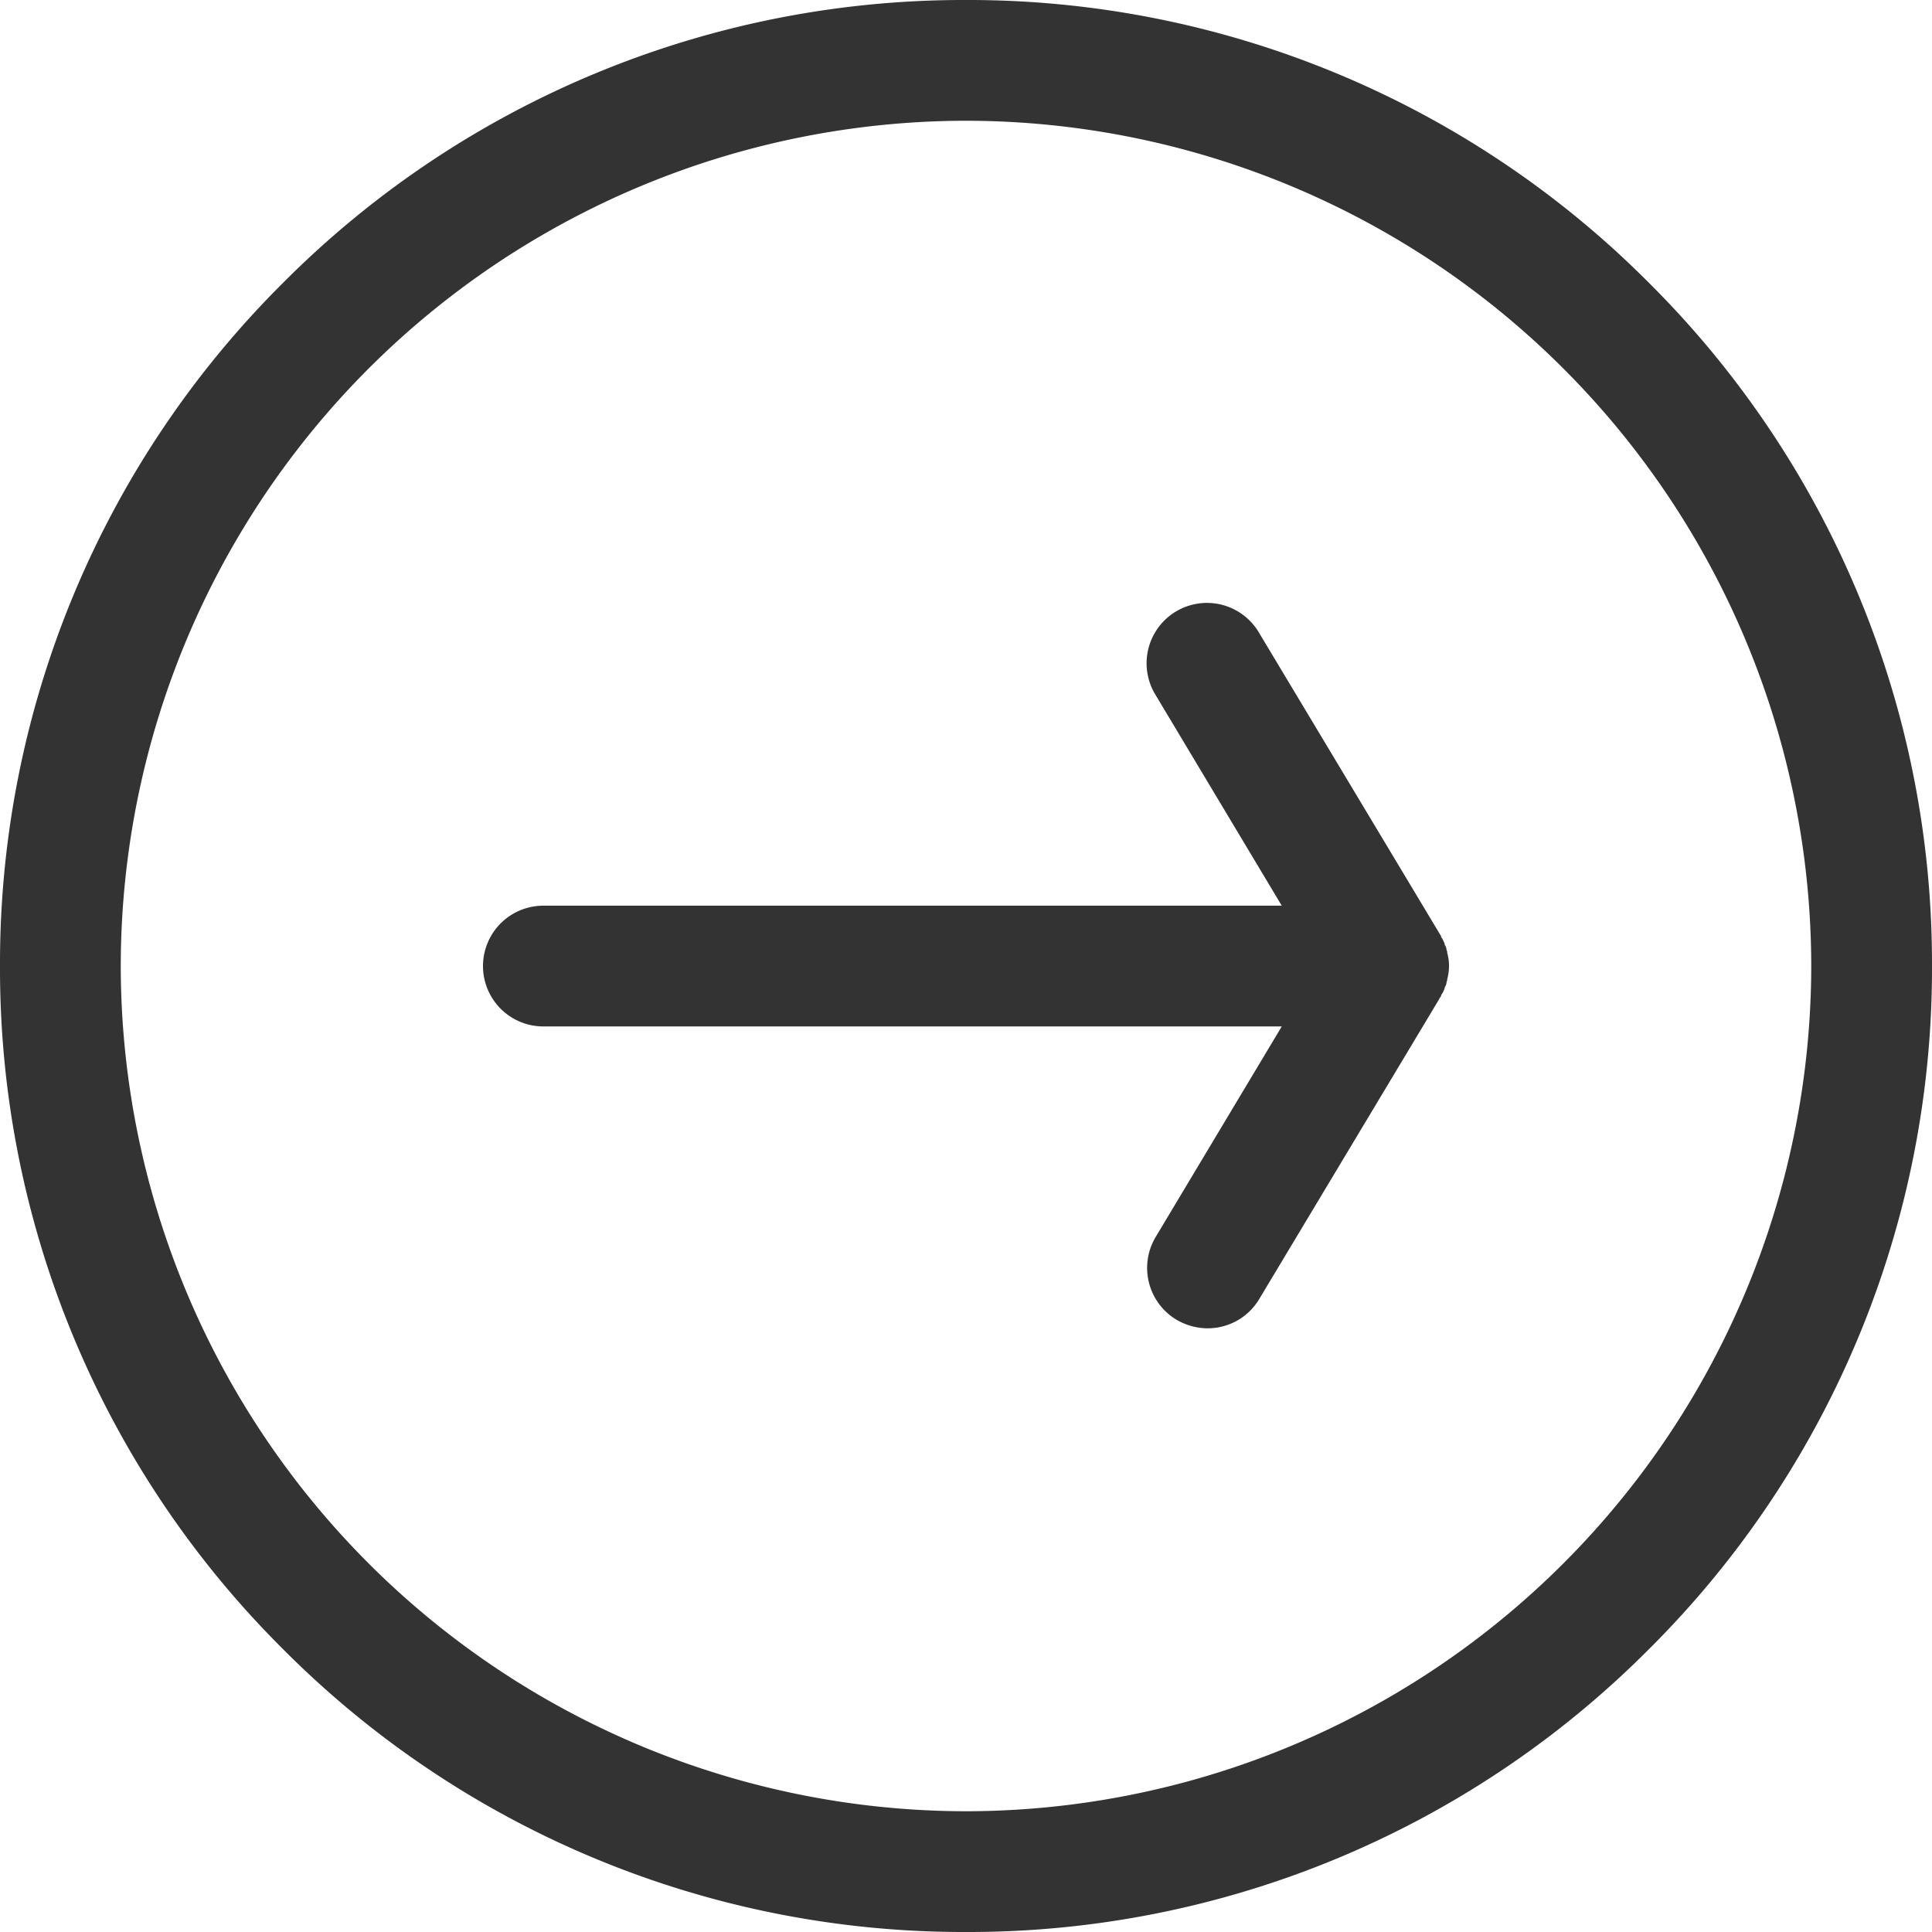<svg xmlns="http://www.w3.org/2000/svg" xmlns:xlink="http://www.w3.org/1999/xlink" width="32" height="32" viewBox="0 0 32 32"><defs><style>.a{fill:none;}.b{clip-path:url(#a);}.c{fill:#333333;}</style><clipPath id="a"><rect class="a" width="32" height="32"/></clipPath></defs><g class="b"><path class="c" d="M16-5210a15.893,15.893,0,0,1-11.314-4.687A15.894,15.894,0,0,1,0-5226a15.894,15.894,0,0,1,4.686-11.313A15.9,15.9,0,0,1,16-5242a15.9,15.9,0,0,1,11.314,4.687A15.894,15.894,0,0,1,32-5226a15.894,15.894,0,0,1-4.686,11.313A15.893,15.893,0,0,1,16-5210Zm0-30a14.015,14.015,0,0,0-14,14,14.016,14.016,0,0,0,14,14,14.016,14.016,0,0,0,14-14A14.015,14.015,0,0,0,16-5240Z" transform="translate(0 5242)"/><path class="c" d="M16,8a.833.833,0,0,1-.03.22.06.06,0,0,1-.01.04.161.161,0,0,1-.03.09.142.142,0,0,1-.02.06.251.251,0,0,1-.04.07.037.037,0,0,1-.01.03.219.219,0,0,0-.03.05l-2.97,4.95A.993.993,0,0,1,12,14a1.03,1.03,0,0,1-.51-.14,1,1,0,0,1-.35-1.37L13.23,9H1A1,1,0,0,1,1,7H13.23L11.14,3.51a1,1,0,1,1,1.72-1.02l2.97,4.95.03.05a.037.037,0,0,1,.01.03.251.251,0,0,1,.04.07.142.142,0,0,1,.02.06.161.161,0,0,1,.03.09c.01.01.01.02.01.04A.78.78,0,0,1,16,8Z" transform="translate(8 8.001)"/></g></svg>